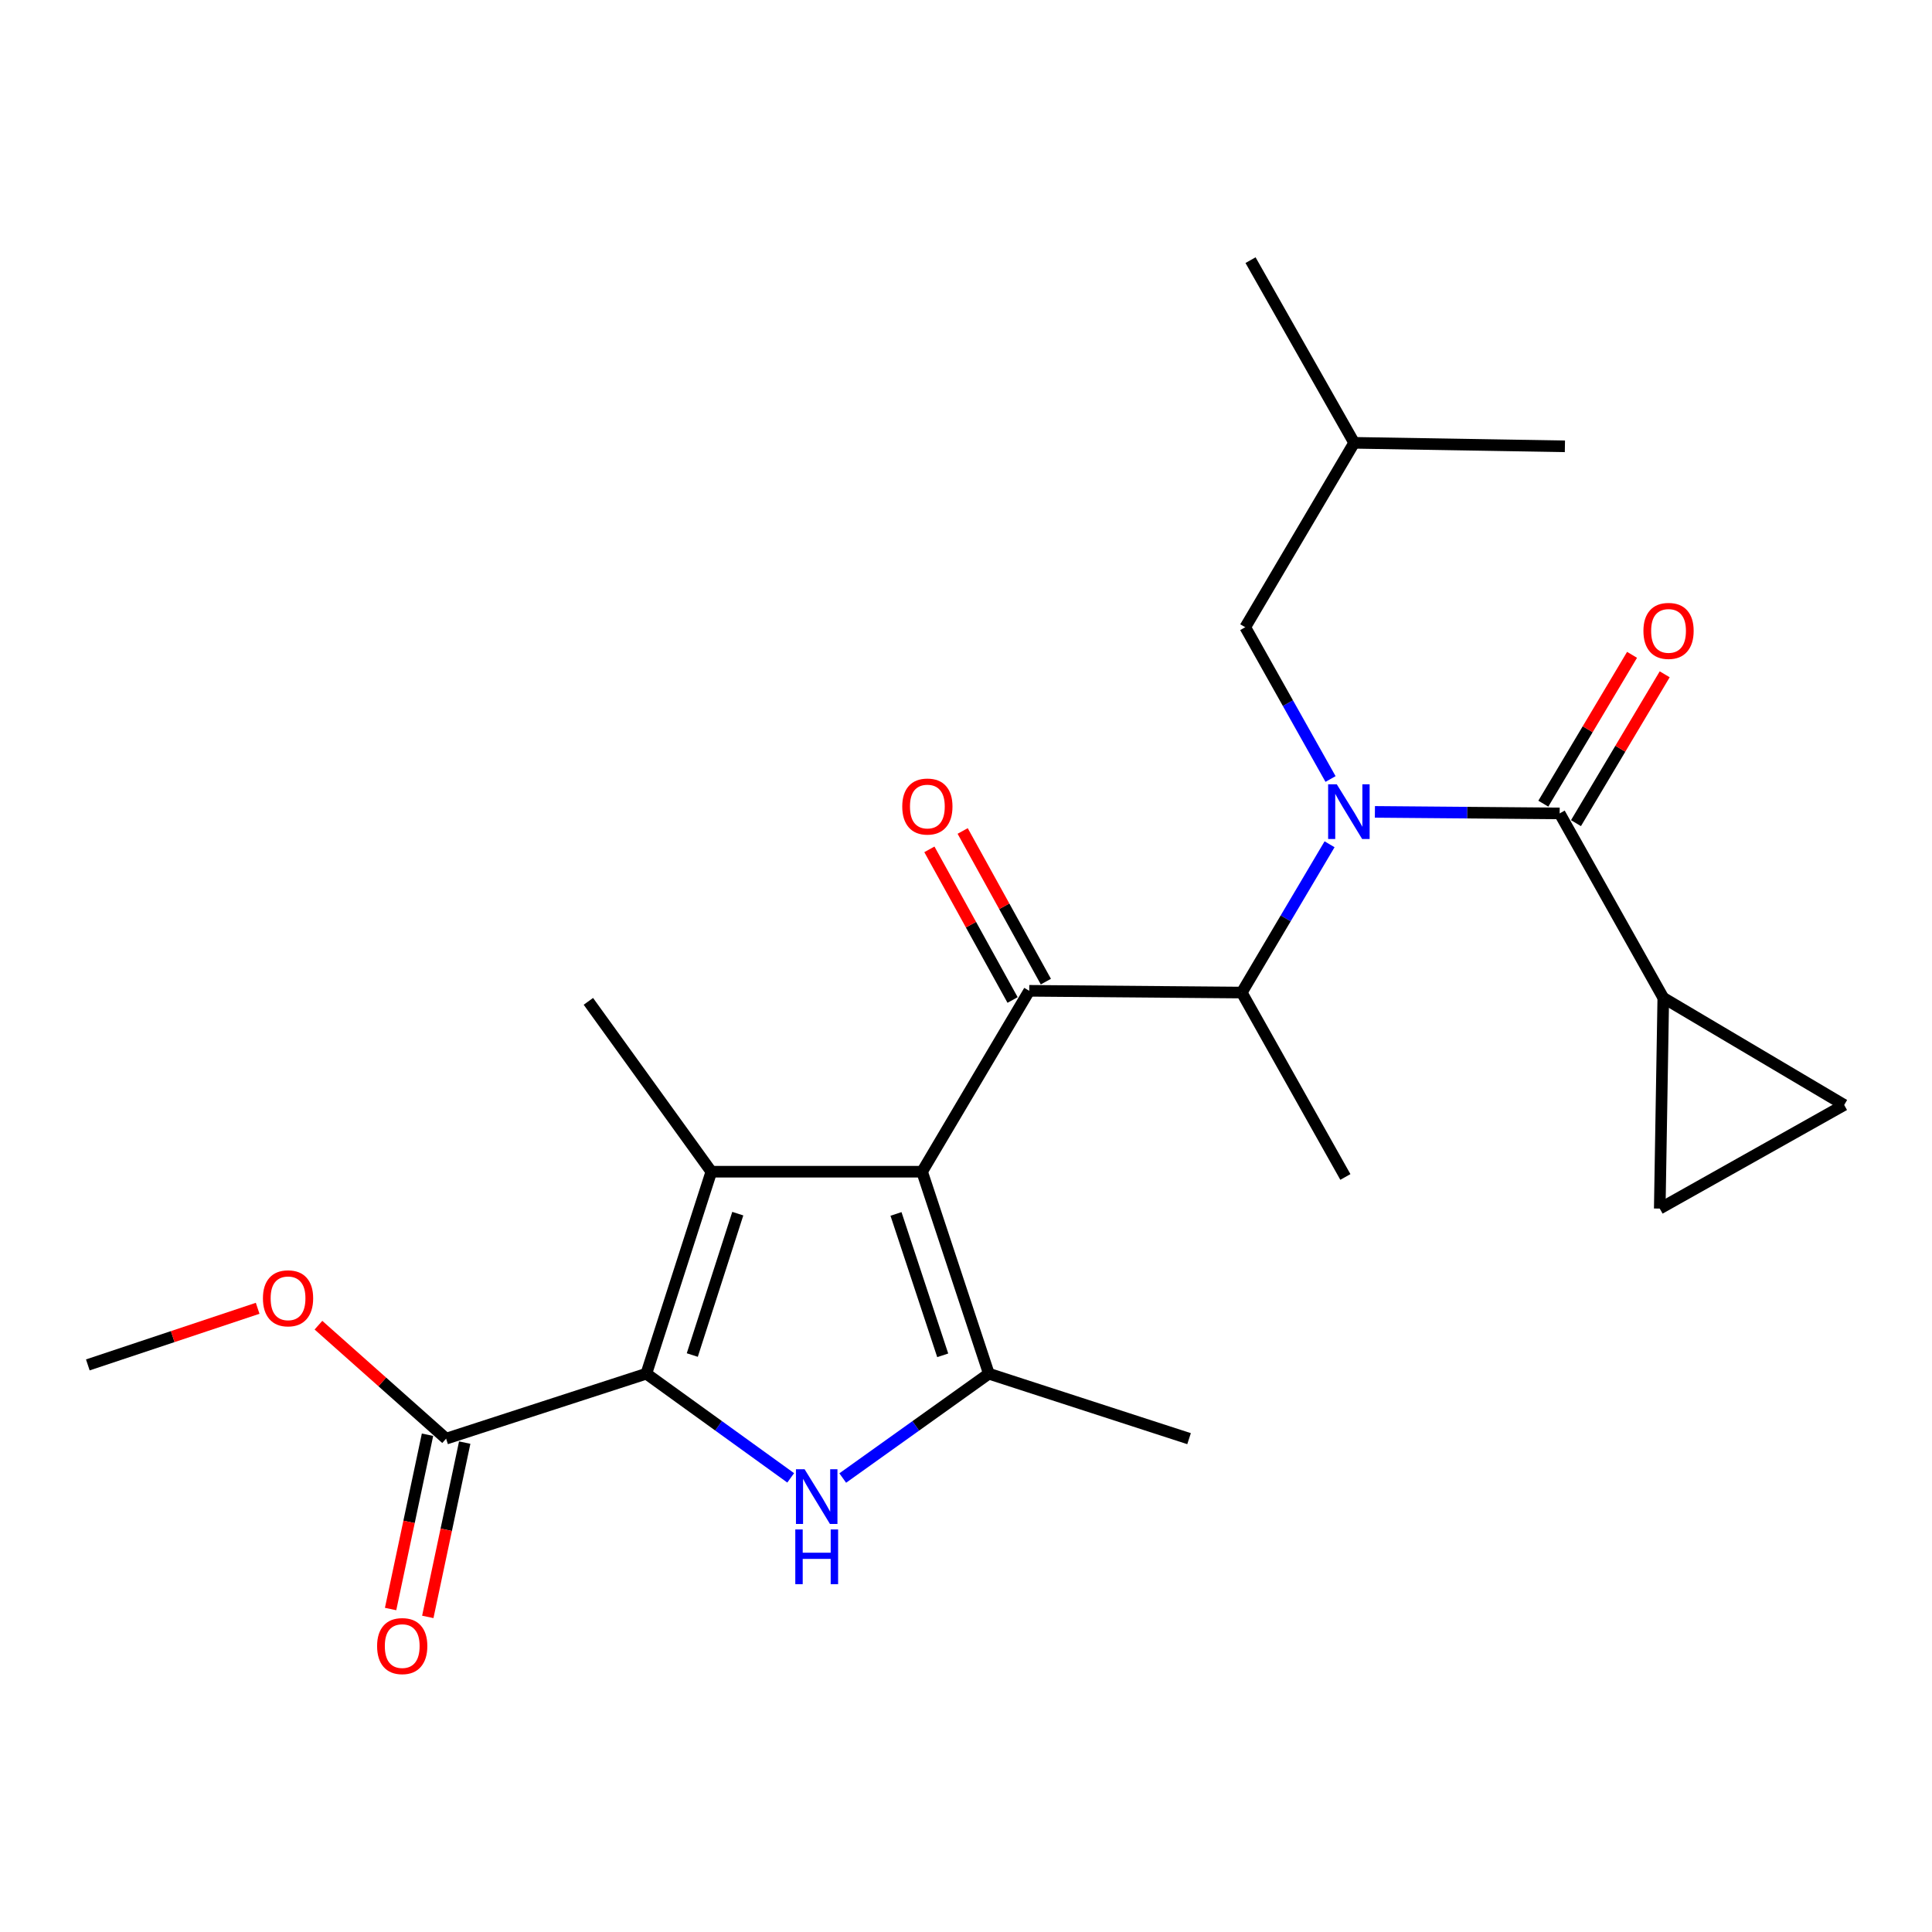 <?xml version='1.0' encoding='iso-8859-1'?>
<svg version='1.1' baseProfile='full'
              xmlns='http://www.w3.org/2000/svg'
                      xmlns:rdkit='http://www.rdkit.org/xml'
                      xmlns:xlink='http://www.w3.org/1999/xlink'
                  xml:space='preserve'
width='1000px' height='1000px' viewBox='0 0 1000 1000'>
<!-- END OF HEADER -->
<rect style='opacity:1.0;fill:#FFFFFF;stroke:none' width='1000' height='1000' x='0' y='0'> </rect>
<path class='bond-0' d='M 688.684,403.216 L 666.612,363.935' style='fill:none;fill-rule:evenodd;stroke:#0000FF;stroke-width:6px;stroke-linecap:butt;stroke-linejoin:miter;stroke-opacity:1' />
<path class='bond-0' d='M 666.612,363.935 L 644.54,324.654' style='fill:none;fill-rule:evenodd;stroke:#000000;stroke-width:6px;stroke-linecap:butt;stroke-linejoin:miter;stroke-opacity:1' />
<path class='bond-1' d='M 688.181,436.994 L 665.453,475.371' style='fill:none;fill-rule:evenodd;stroke:#0000FF;stroke-width:6px;stroke-linecap:butt;stroke-linejoin:miter;stroke-opacity:1' />
<path class='bond-1' d='M 665.453,475.371 L 642.725,513.747' style='fill:none;fill-rule:evenodd;stroke:#000000;stroke-width:6px;stroke-linecap:butt;stroke-linejoin:miter;stroke-opacity:1' />
<path class='bond-2' d='M 711.646,420.226 L 759.459,420.623' style='fill:none;fill-rule:evenodd;stroke:#0000FF;stroke-width:6px;stroke-linecap:butt;stroke-linejoin:miter;stroke-opacity:1' />
<path class='bond-2' d='M 759.459,420.623 L 807.272,421.021' style='fill:none;fill-rule:evenodd;stroke:#000000;stroke-width:6px;stroke-linecap:butt;stroke-linejoin:miter;stroke-opacity:1' />
<path class='bond-3' d='M 860.912,516.47 L 859.086,625.563' style='fill:none;fill-rule:evenodd;stroke:#000000;stroke-width:6px;stroke-linecap:butt;stroke-linejoin:miter;stroke-opacity:1' />
<path class='bond-4' d='M 860.912,516.47 L 954.545,571.924' style='fill:none;fill-rule:evenodd;stroke:#000000;stroke-width:6px;stroke-linecap:butt;stroke-linejoin:miter;stroke-opacity:1' />
<path class='bond-5' d='M 860.912,516.47 L 807.272,421.021' style='fill:none;fill-rule:evenodd;stroke:#000000;stroke-width:6px;stroke-linecap:butt;stroke-linejoin:miter;stroke-opacity:1' />
<path class='bond-6' d='M 532.724,512.84 L 477.269,606.474' style='fill:none;fill-rule:evenodd;stroke:#000000;stroke-width:6px;stroke-linecap:butt;stroke-linejoin:miter;stroke-opacity:1' />
<path class='bond-7' d='M 541.337,508.083 L 519.806,469.096' style='fill:none;fill-rule:evenodd;stroke:#000000;stroke-width:6px;stroke-linecap:butt;stroke-linejoin:miter;stroke-opacity:1' />
<path class='bond-7' d='M 519.806,469.096 L 498.274,430.109' style='fill:none;fill-rule:evenodd;stroke:#FF0000;stroke-width:6px;stroke-linecap:butt;stroke-linejoin:miter;stroke-opacity:1' />
<path class='bond-7' d='M 524.11,517.597 L 502.578,478.61' style='fill:none;fill-rule:evenodd;stroke:#000000;stroke-width:6px;stroke-linecap:butt;stroke-linejoin:miter;stroke-opacity:1' />
<path class='bond-7' d='M 502.578,478.61 L 481.047,439.624' style='fill:none;fill-rule:evenodd;stroke:#FF0000;stroke-width:6px;stroke-linecap:butt;stroke-linejoin:miter;stroke-opacity:1' />
<path class='bond-8' d='M 532.724,512.84 L 642.725,513.747' style='fill:none;fill-rule:evenodd;stroke:#000000;stroke-width:6px;stroke-linecap:butt;stroke-linejoin:miter;stroke-opacity:1' />
<path class='bond-9' d='M 642.725,513.747 L 696.364,609.196' style='fill:none;fill-rule:evenodd;stroke:#000000;stroke-width:6px;stroke-linecap:butt;stroke-linejoin:miter;stroke-opacity:1' />
<path class='bond-10' d='M 815.725,426.059 L 838.686,387.539' style='fill:none;fill-rule:evenodd;stroke:#000000;stroke-width:6px;stroke-linecap:butt;stroke-linejoin:miter;stroke-opacity:1' />
<path class='bond-10' d='M 838.686,387.539 L 861.648,349.019' style='fill:none;fill-rule:evenodd;stroke:#FF0000;stroke-width:6px;stroke-linecap:butt;stroke-linejoin:miter;stroke-opacity:1' />
<path class='bond-10' d='M 798.82,415.983 L 821.782,377.463' style='fill:none;fill-rule:evenodd;stroke:#000000;stroke-width:6px;stroke-linecap:butt;stroke-linejoin:miter;stroke-opacity:1' />
<path class='bond-10' d='M 821.782,377.463 L 844.743,338.943' style='fill:none;fill-rule:evenodd;stroke:#FF0000;stroke-width:6px;stroke-linecap:butt;stroke-linejoin:miter;stroke-opacity:1' />
<path class='bond-11' d='M 859.086,625.563 L 954.545,571.924' style='fill:none;fill-rule:evenodd;stroke:#000000;stroke-width:6px;stroke-linecap:butt;stroke-linejoin:miter;stroke-opacity:1' />
<path class='bond-12' d='M 644.54,324.654 L 700.912,229.205' style='fill:none;fill-rule:evenodd;stroke:#000000;stroke-width:6px;stroke-linecap:butt;stroke-linejoin:miter;stroke-opacity:1' />
<path class='bond-13' d='M 700.912,229.205 L 809.995,231.02' style='fill:none;fill-rule:evenodd;stroke:#000000;stroke-width:6px;stroke-linecap:butt;stroke-linejoin:miter;stroke-opacity:1' />
<path class='bond-14' d='M 700.912,229.205 L 647.273,134.653' style='fill:none;fill-rule:evenodd;stroke:#000000;stroke-width:6px;stroke-linecap:butt;stroke-linejoin:miter;stroke-opacity:1' />
<path class='bond-15' d='M 436.2,765.026 L 474.009,738.022' style='fill:none;fill-rule:evenodd;stroke:#0000FF;stroke-width:6px;stroke-linecap:butt;stroke-linejoin:miter;stroke-opacity:1' />
<path class='bond-15' d='M 474.009,738.022 L 511.819,711.019' style='fill:none;fill-rule:evenodd;stroke:#000000;stroke-width:6px;stroke-linecap:butt;stroke-linejoin:miter;stroke-opacity:1' />
<path class='bond-16' d='M 409.264,764.939 L 371.904,737.979' style='fill:none;fill-rule:evenodd;stroke:#0000FF;stroke-width:6px;stroke-linecap:butt;stroke-linejoin:miter;stroke-opacity:1' />
<path class='bond-16' d='M 371.904,737.979 L 334.545,711.019' style='fill:none;fill-rule:evenodd;stroke:#000000;stroke-width:6px;stroke-linecap:butt;stroke-linejoin:miter;stroke-opacity:1' />
<path class='bond-17' d='M 511.819,711.019 L 615.457,744.65' style='fill:none;fill-rule:evenodd;stroke:#000000;stroke-width:6px;stroke-linecap:butt;stroke-linejoin:miter;stroke-opacity:1' />
<path class='bond-18' d='M 511.819,711.019 L 477.269,606.474' style='fill:none;fill-rule:evenodd;stroke:#000000;stroke-width:6px;stroke-linecap:butt;stroke-linejoin:miter;stroke-opacity:1' />
<path class='bond-18' d='M 487.95,701.512 L 463.766,628.331' style='fill:none;fill-rule:evenodd;stroke:#000000;stroke-width:6px;stroke-linecap:butt;stroke-linejoin:miter;stroke-opacity:1' />
<path class='bond-19' d='M 477.269,606.474 L 368.187,606.474' style='fill:none;fill-rule:evenodd;stroke:#000000;stroke-width:6px;stroke-linecap:butt;stroke-linejoin:miter;stroke-opacity:1' />
<path class='bond-20' d='M 368.187,606.474 L 304.543,518.296' style='fill:none;fill-rule:evenodd;stroke:#000000;stroke-width:6px;stroke-linecap:butt;stroke-linejoin:miter;stroke-opacity:1' />
<path class='bond-21' d='M 368.187,606.474 L 334.545,711.019' style='fill:none;fill-rule:evenodd;stroke:#000000;stroke-width:6px;stroke-linecap:butt;stroke-linejoin:miter;stroke-opacity:1' />
<path class='bond-21' d='M 381.875,628.184 L 358.325,701.366' style='fill:none;fill-rule:evenodd;stroke:#000000;stroke-width:6px;stroke-linecap:butt;stroke-linejoin:miter;stroke-opacity:1' />
<path class='bond-22' d='M 334.545,711.019 L 230.907,744.65' style='fill:none;fill-rule:evenodd;stroke:#000000;stroke-width:6px;stroke-linecap:butt;stroke-linejoin:miter;stroke-opacity:1' />
<path class='bond-23' d='M 45.455,706.47 L 89.408,691.818' style='fill:none;fill-rule:evenodd;stroke:#000000;stroke-width:6px;stroke-linecap:butt;stroke-linejoin:miter;stroke-opacity:1' />
<path class='bond-23' d='M 89.408,691.818 L 133.361,677.165' style='fill:none;fill-rule:evenodd;stroke:#FF0000;stroke-width:6px;stroke-linecap:butt;stroke-linejoin:miter;stroke-opacity:1' />
<path class='bond-24' d='M 230.907,744.65 L 197.868,715.28' style='fill:none;fill-rule:evenodd;stroke:#000000;stroke-width:6px;stroke-linecap:butt;stroke-linejoin:miter;stroke-opacity:1' />
<path class='bond-24' d='M 197.868,715.28 L 164.829,685.91' style='fill:none;fill-rule:evenodd;stroke:#FF0000;stroke-width:6px;stroke-linecap:butt;stroke-linejoin:miter;stroke-opacity:1' />
<path class='bond-25' d='M 221.28,742.611 L 211.727,787.72' style='fill:none;fill-rule:evenodd;stroke:#000000;stroke-width:6px;stroke-linecap:butt;stroke-linejoin:miter;stroke-opacity:1' />
<path class='bond-25' d='M 211.727,787.72 L 202.174,832.828' style='fill:none;fill-rule:evenodd;stroke:#FF0000;stroke-width:6px;stroke-linecap:butt;stroke-linejoin:miter;stroke-opacity:1' />
<path class='bond-25' d='M 240.534,746.689 L 230.98,791.797' style='fill:none;fill-rule:evenodd;stroke:#000000;stroke-width:6px;stroke-linecap:butt;stroke-linejoin:miter;stroke-opacity:1' />
<path class='bond-25' d='M 230.98,791.797 L 221.427,836.906' style='fill:none;fill-rule:evenodd;stroke:#FF0000;stroke-width:6px;stroke-linecap:butt;stroke-linejoin:miter;stroke-opacity:1' />
<path  class='atom-0' d='M 691.919 405.954
L 701.199 420.954
Q 702.119 422.434, 703.599 425.114
Q 705.079 427.794, 705.159 427.954
L 705.159 405.954
L 708.919 405.954
L 708.919 434.274
L 705.039 434.274
L 695.079 417.874
Q 693.919 415.954, 692.679 413.754
Q 691.479 411.554, 691.119 410.874
L 691.119 434.274
L 687.439 434.274
L 687.439 405.954
L 691.919 405.954
' fill='#0000FF'/>
<path  class='atom-3' d='M 467.003 417.46
Q 467.003 410.66, 470.363 406.86
Q 473.723 403.06, 480.003 403.06
Q 486.283 403.06, 489.643 406.86
Q 493.003 410.66, 493.003 417.46
Q 493.003 424.34, 489.603 428.26
Q 486.203 432.14, 480.003 432.14
Q 473.763 432.14, 470.363 428.26
Q 467.003 424.38, 467.003 417.46
M 480.003 428.94
Q 484.323 428.94, 486.643 426.06
Q 489.003 423.14, 489.003 417.46
Q 489.003 411.9, 486.643 409.1
Q 484.323 406.26, 480.003 406.26
Q 475.683 406.26, 473.323 409.06
Q 471.003 411.86, 471.003 417.46
Q 471.003 423.18, 473.323 426.06
Q 475.683 428.94, 480.003 428.94
' fill='#FF0000'/>
<path  class='atom-6' d='M 850.634 326.549
Q 850.634 319.749, 853.994 315.949
Q 857.354 312.149, 863.634 312.149
Q 869.914 312.149, 873.274 315.949
Q 876.634 319.749, 876.634 326.549
Q 876.634 333.429, 873.234 337.349
Q 869.834 341.229, 863.634 341.229
Q 857.394 341.229, 853.994 337.349
Q 850.634 333.469, 850.634 326.549
M 863.634 338.029
Q 867.954 338.029, 870.274 335.149
Q 872.634 332.229, 872.634 326.549
Q 872.634 320.989, 870.274 318.189
Q 867.954 315.349, 863.634 315.349
Q 859.314 315.349, 856.954 318.149
Q 854.634 320.949, 854.634 326.549
Q 854.634 332.269, 856.954 335.149
Q 859.314 338.029, 863.634 338.029
' fill='#FF0000'/>
<path  class='atom-11' d='M 416.463 760.491
L 425.743 775.491
Q 426.663 776.971, 428.143 779.651
Q 429.623 782.331, 429.703 782.491
L 429.703 760.491
L 433.463 760.491
L 433.463 788.811
L 429.583 788.811
L 419.623 772.411
Q 418.463 770.491, 417.223 768.291
Q 416.023 766.091, 415.663 765.411
L 415.663 788.811
L 411.983 788.811
L 411.983 760.491
L 416.463 760.491
' fill='#0000FF'/>
<path  class='atom-11' d='M 411.643 791.643
L 415.483 791.643
L 415.483 803.683
L 429.963 803.683
L 429.963 791.643
L 433.803 791.643
L 433.803 819.963
L 429.963 819.963
L 429.963 806.883
L 415.483 806.883
L 415.483 819.963
L 411.643 819.963
L 411.643 791.643
' fill='#0000FF'/>
<path  class='atom-19' d='M 136.092 672.001
Q 136.092 665.201, 139.452 661.401
Q 142.812 657.601, 149.092 657.601
Q 155.372 657.601, 158.732 661.401
Q 162.092 665.201, 162.092 672.001
Q 162.092 678.881, 158.692 682.801
Q 155.292 686.681, 149.092 686.681
Q 142.852 686.681, 139.452 682.801
Q 136.092 678.921, 136.092 672.001
M 149.092 683.481
Q 153.412 683.481, 155.732 680.601
Q 158.092 677.681, 158.092 672.001
Q 158.092 666.441, 155.732 663.641
Q 153.412 660.801, 149.092 660.801
Q 144.772 660.801, 142.412 663.601
Q 140.092 666.401, 140.092 672.001
Q 140.092 677.721, 142.412 680.601
Q 144.772 683.481, 149.092 683.481
' fill='#FF0000'/>
<path  class='atom-20' d='M 195.187 852.009
Q 195.187 845.209, 198.547 841.409
Q 201.907 837.609, 208.187 837.609
Q 214.467 837.609, 217.827 841.409
Q 221.187 845.209, 221.187 852.009
Q 221.187 858.889, 217.787 862.809
Q 214.387 866.689, 208.187 866.689
Q 201.947 866.689, 198.547 862.809
Q 195.187 858.929, 195.187 852.009
M 208.187 863.489
Q 212.507 863.489, 214.827 860.609
Q 217.187 857.689, 217.187 852.009
Q 217.187 846.449, 214.827 843.649
Q 212.507 840.809, 208.187 840.809
Q 203.867 840.809, 201.507 843.609
Q 199.187 846.409, 199.187 852.009
Q 199.187 857.729, 201.507 860.609
Q 203.867 863.489, 208.187 863.489
' fill='#FF0000'/>
</svg>
